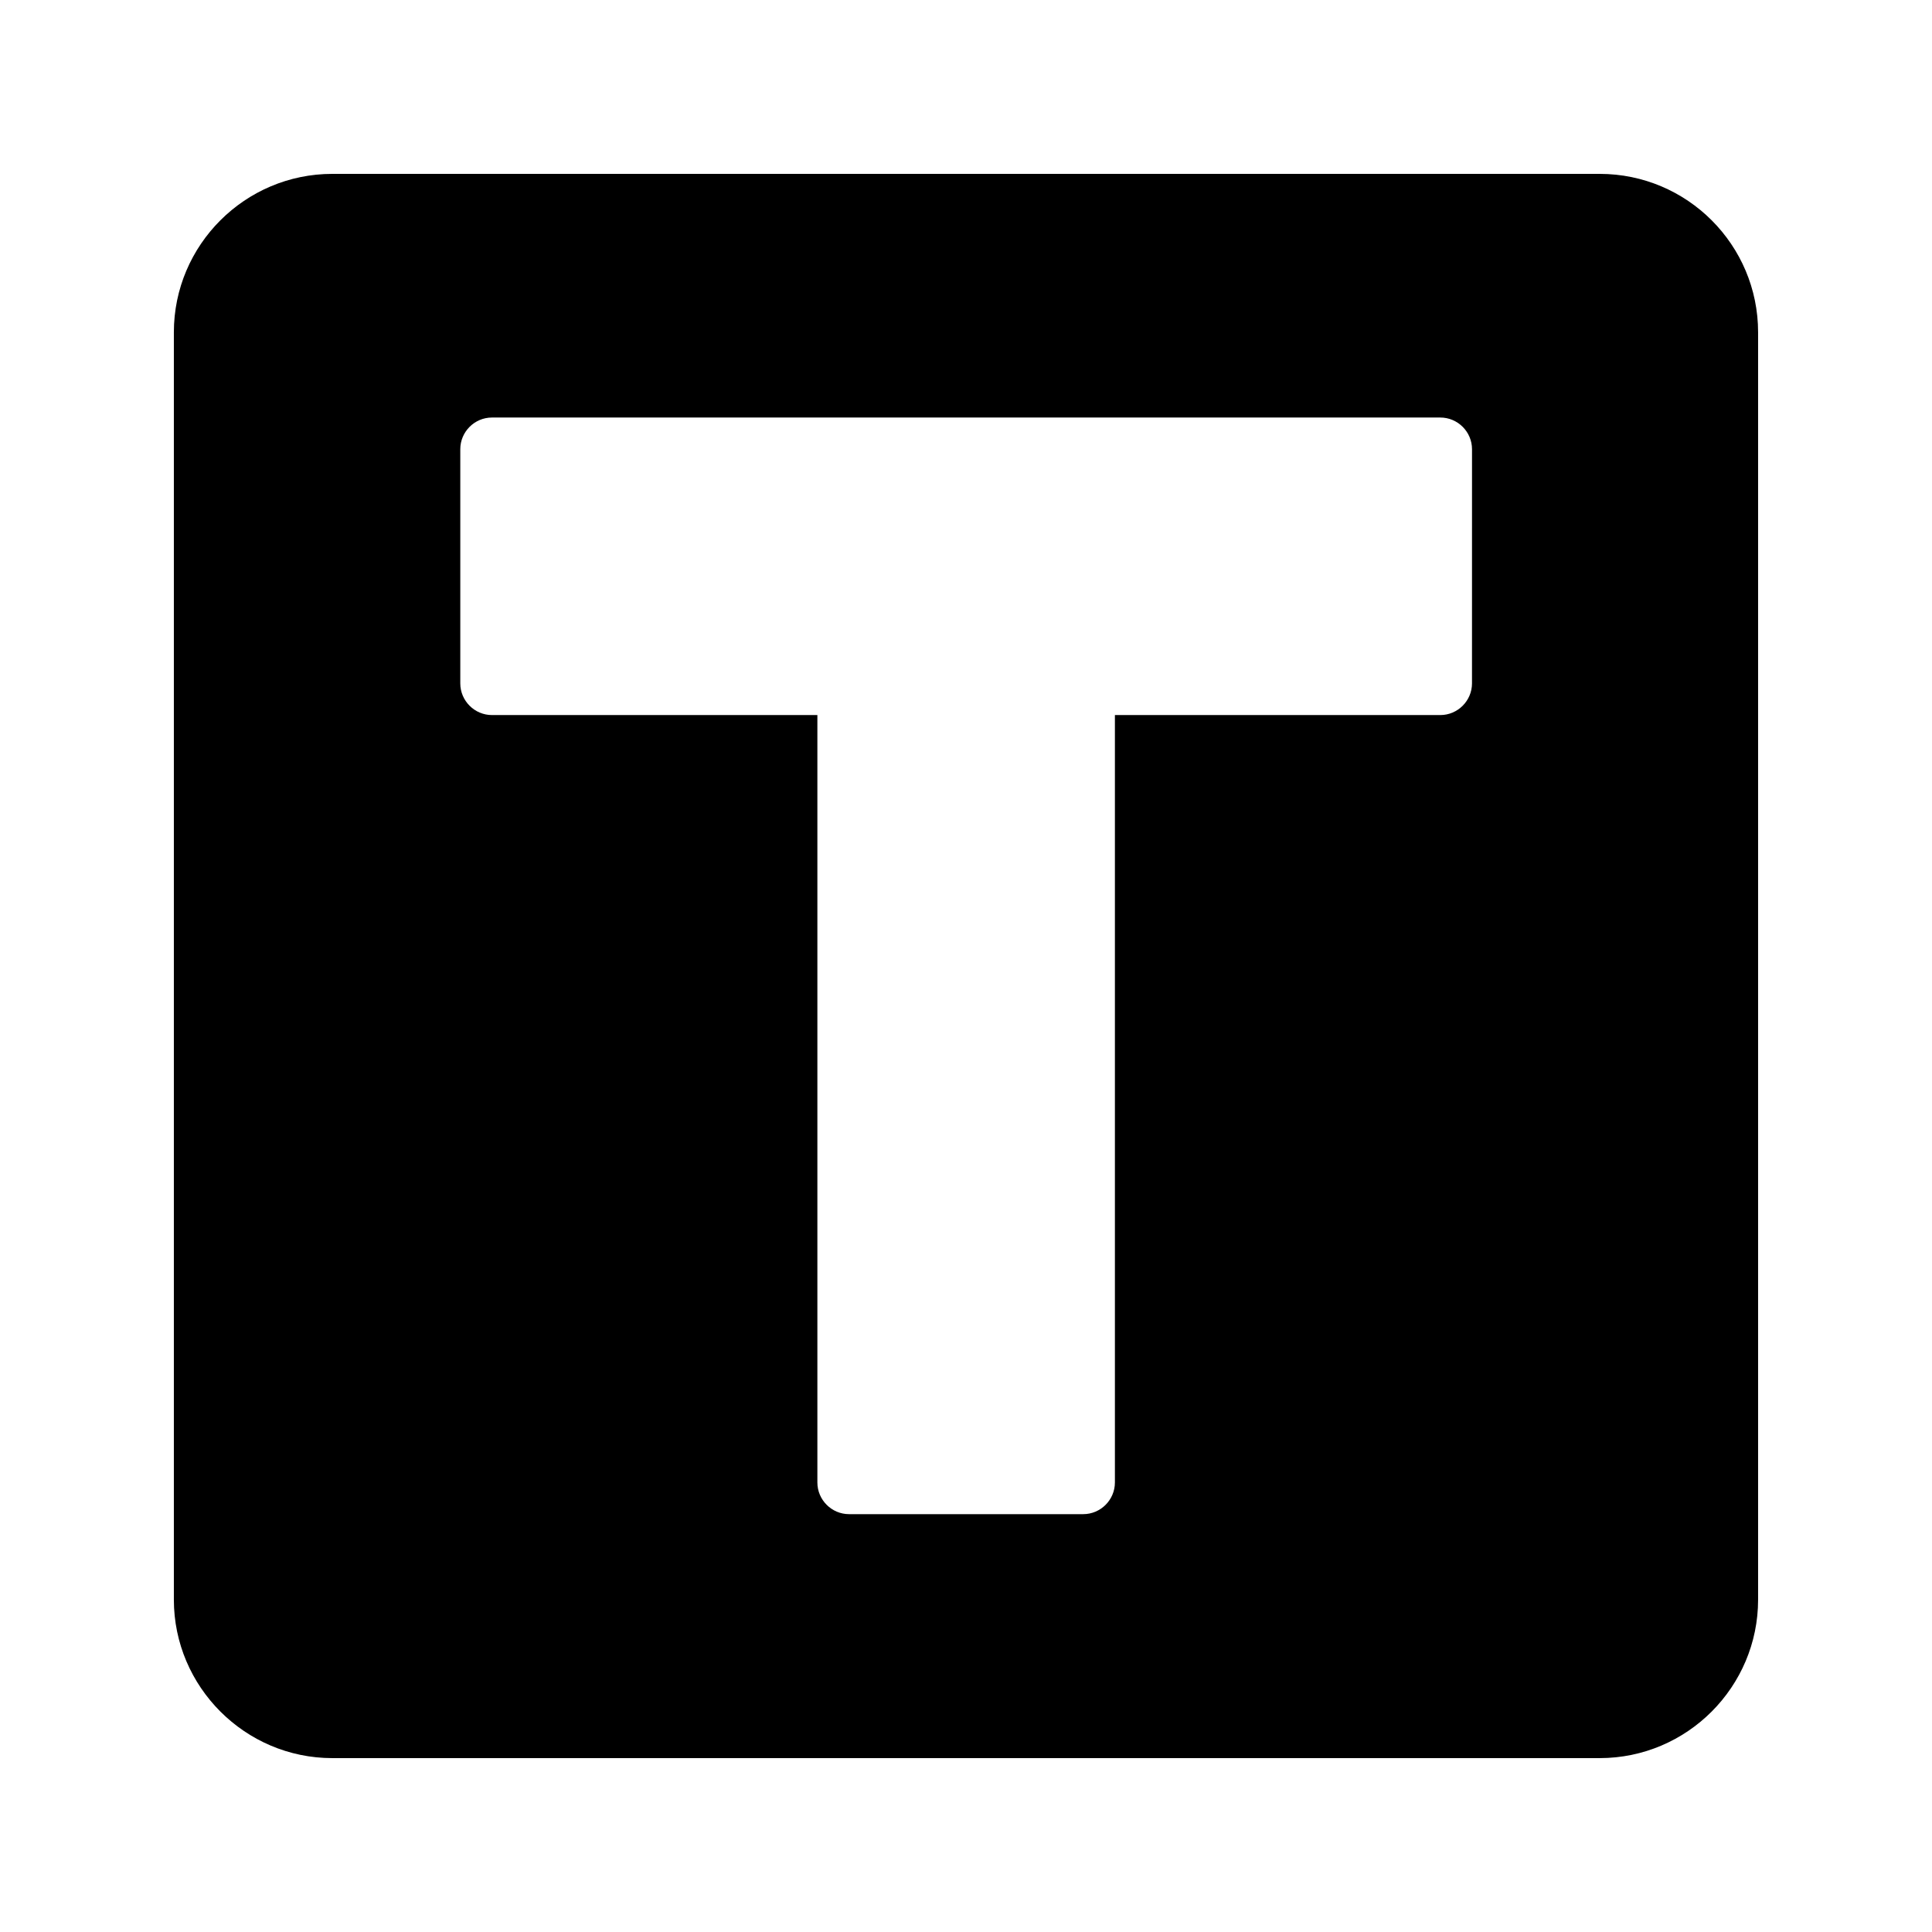 <?xml version="1.0" encoding="UTF-8"?>
<!-- Uploaded to: ICON Repo, www.iconrepo.com, Generator: ICON Repo Mixer Tools -->
<svg fill="#000000" width="800px" height="800px" version="1.1" viewBox="144 144 512 512" xmlns="http://www.w3.org/2000/svg">
 <path d="m567.93 190.08h-335.87c-23.09 0-41.984 18.809-41.984 41.984v335.87c0 23.09 18.895 41.984 41.984 41.984h335.87c23.176 0 41.984-18.895 41.984-41.984v-335.87c0-23.176-18.809-41.984-41.984-41.984zm-33.836 135.02c0 4.617-3.777 8.398-8.398 8.398h-86.234v203.37c0 4.617-3.777 8.398-8.398 8.398h-62.051c-4.617 0-8.398-3.777-8.398-8.398v-203.37h-86.234c-4.617 0-8.398-3.777-8.398-8.398v-62.051c0-4.617 3.777-8.398 8.398-8.398h251.32c4.617 0 8.398 3.777 8.398 8.398z"/>
</svg>